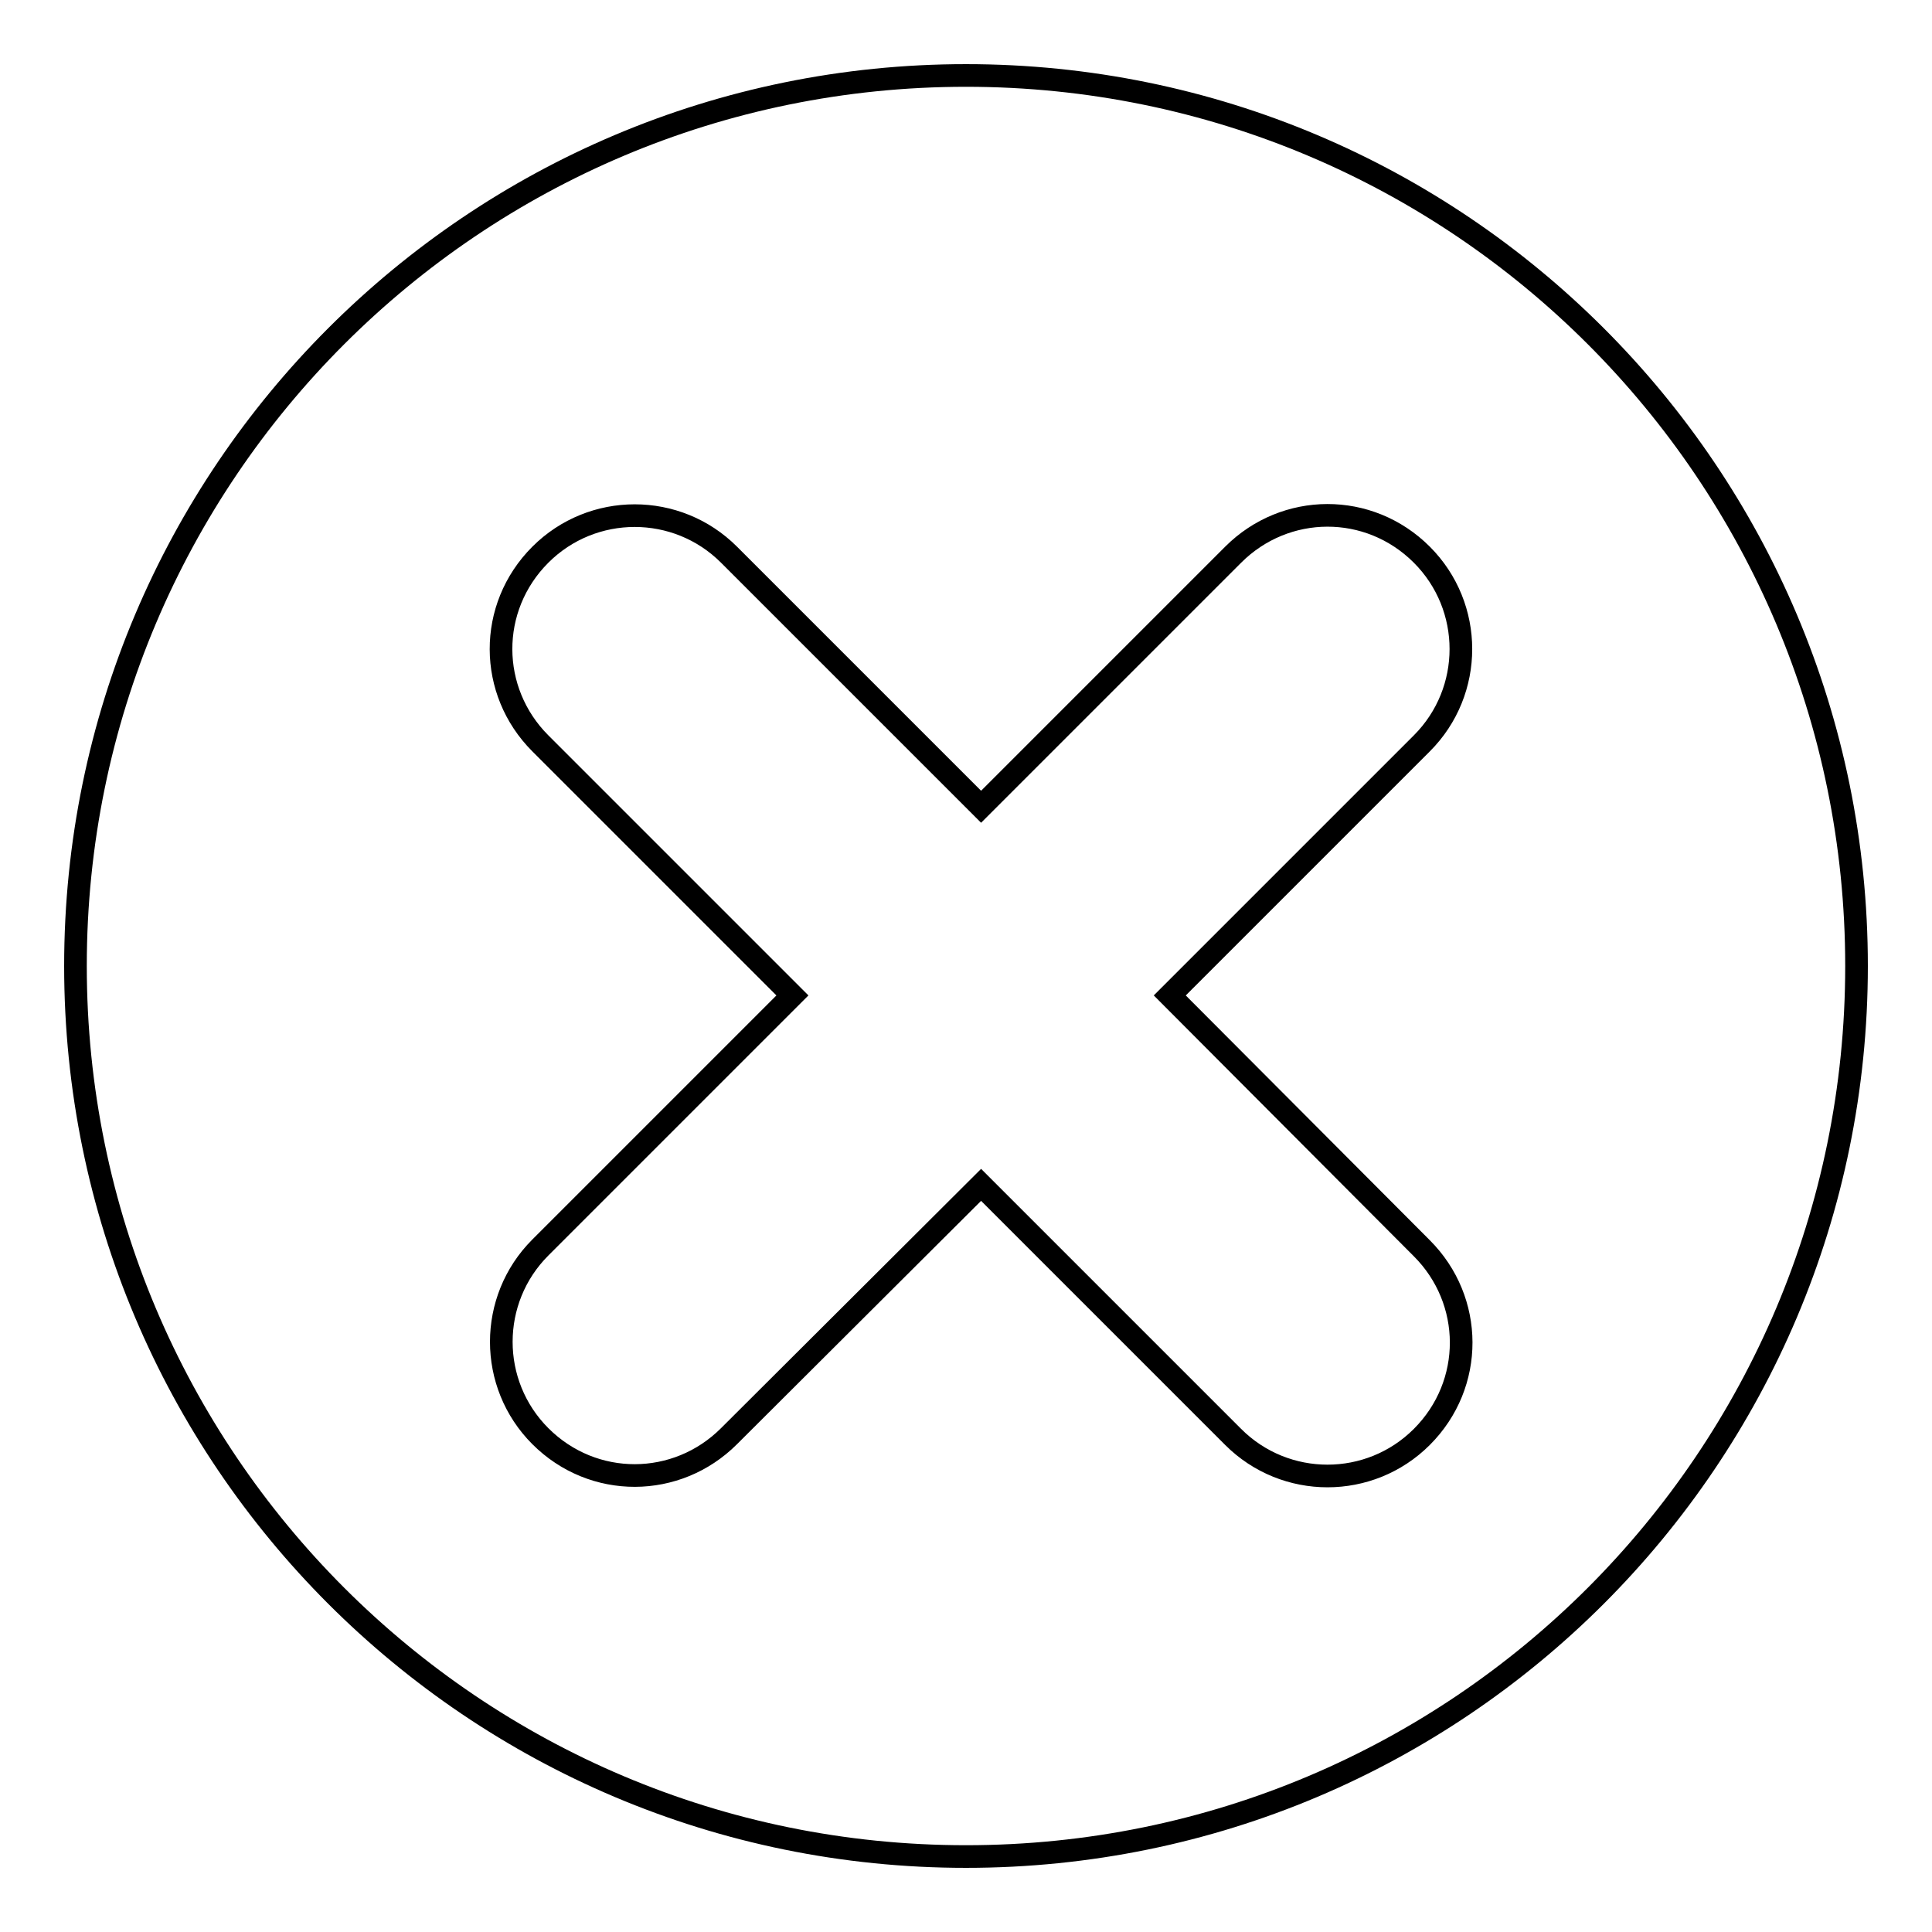 <?xml version="1.0" encoding="utf-8"?>
<!-- Svg Vector Icons : http://www.onlinewebfonts.com/icon -->
<!DOCTYPE svg PUBLIC "-//W3C//DTD SVG 1.1//EN" "http://www.w3.org/Graphics/SVG/1.1/DTD/svg11.dtd">
<svg version="1.1" xmlns="http://www.w3.org/2000/svg" xmlns:xlink="http://www.w3.org/1999/xlink" x="0px" y="0px" viewBox="0 0 256 256" enable-background="new 0 0 256 256" xml:space="preserve">
<g><g><path stroke-width="3" fill-opacity="0" stroke="#000000"  d="M130,157l33.4,33.4c6.9,6.9,18.1,6.9,25,0c7-7,6.9-18.1,0-25L155,131.9l33.4-33.4c6.9-6.9,6.9-18.1,0-25c-7-7-18.1-6.9-25,0L130,106.9L96.6,73.5c-6.9-6.9-18.1-6.9-25,0c-7,7-6.9,18.1,0,25l33.4,33.4l-33.4,33.4c-6.9,6.9-6.9,18.1,0,25c7,7,18.1,6.9,25,0L130,157z M128,246c65.2,0,118-52.8,118-118c0-65.2-52.8-118-118-118C62.8,10,10,62.8,10,128C10,193.2,62.8,246,128,246z"/></g></g>
</svg>